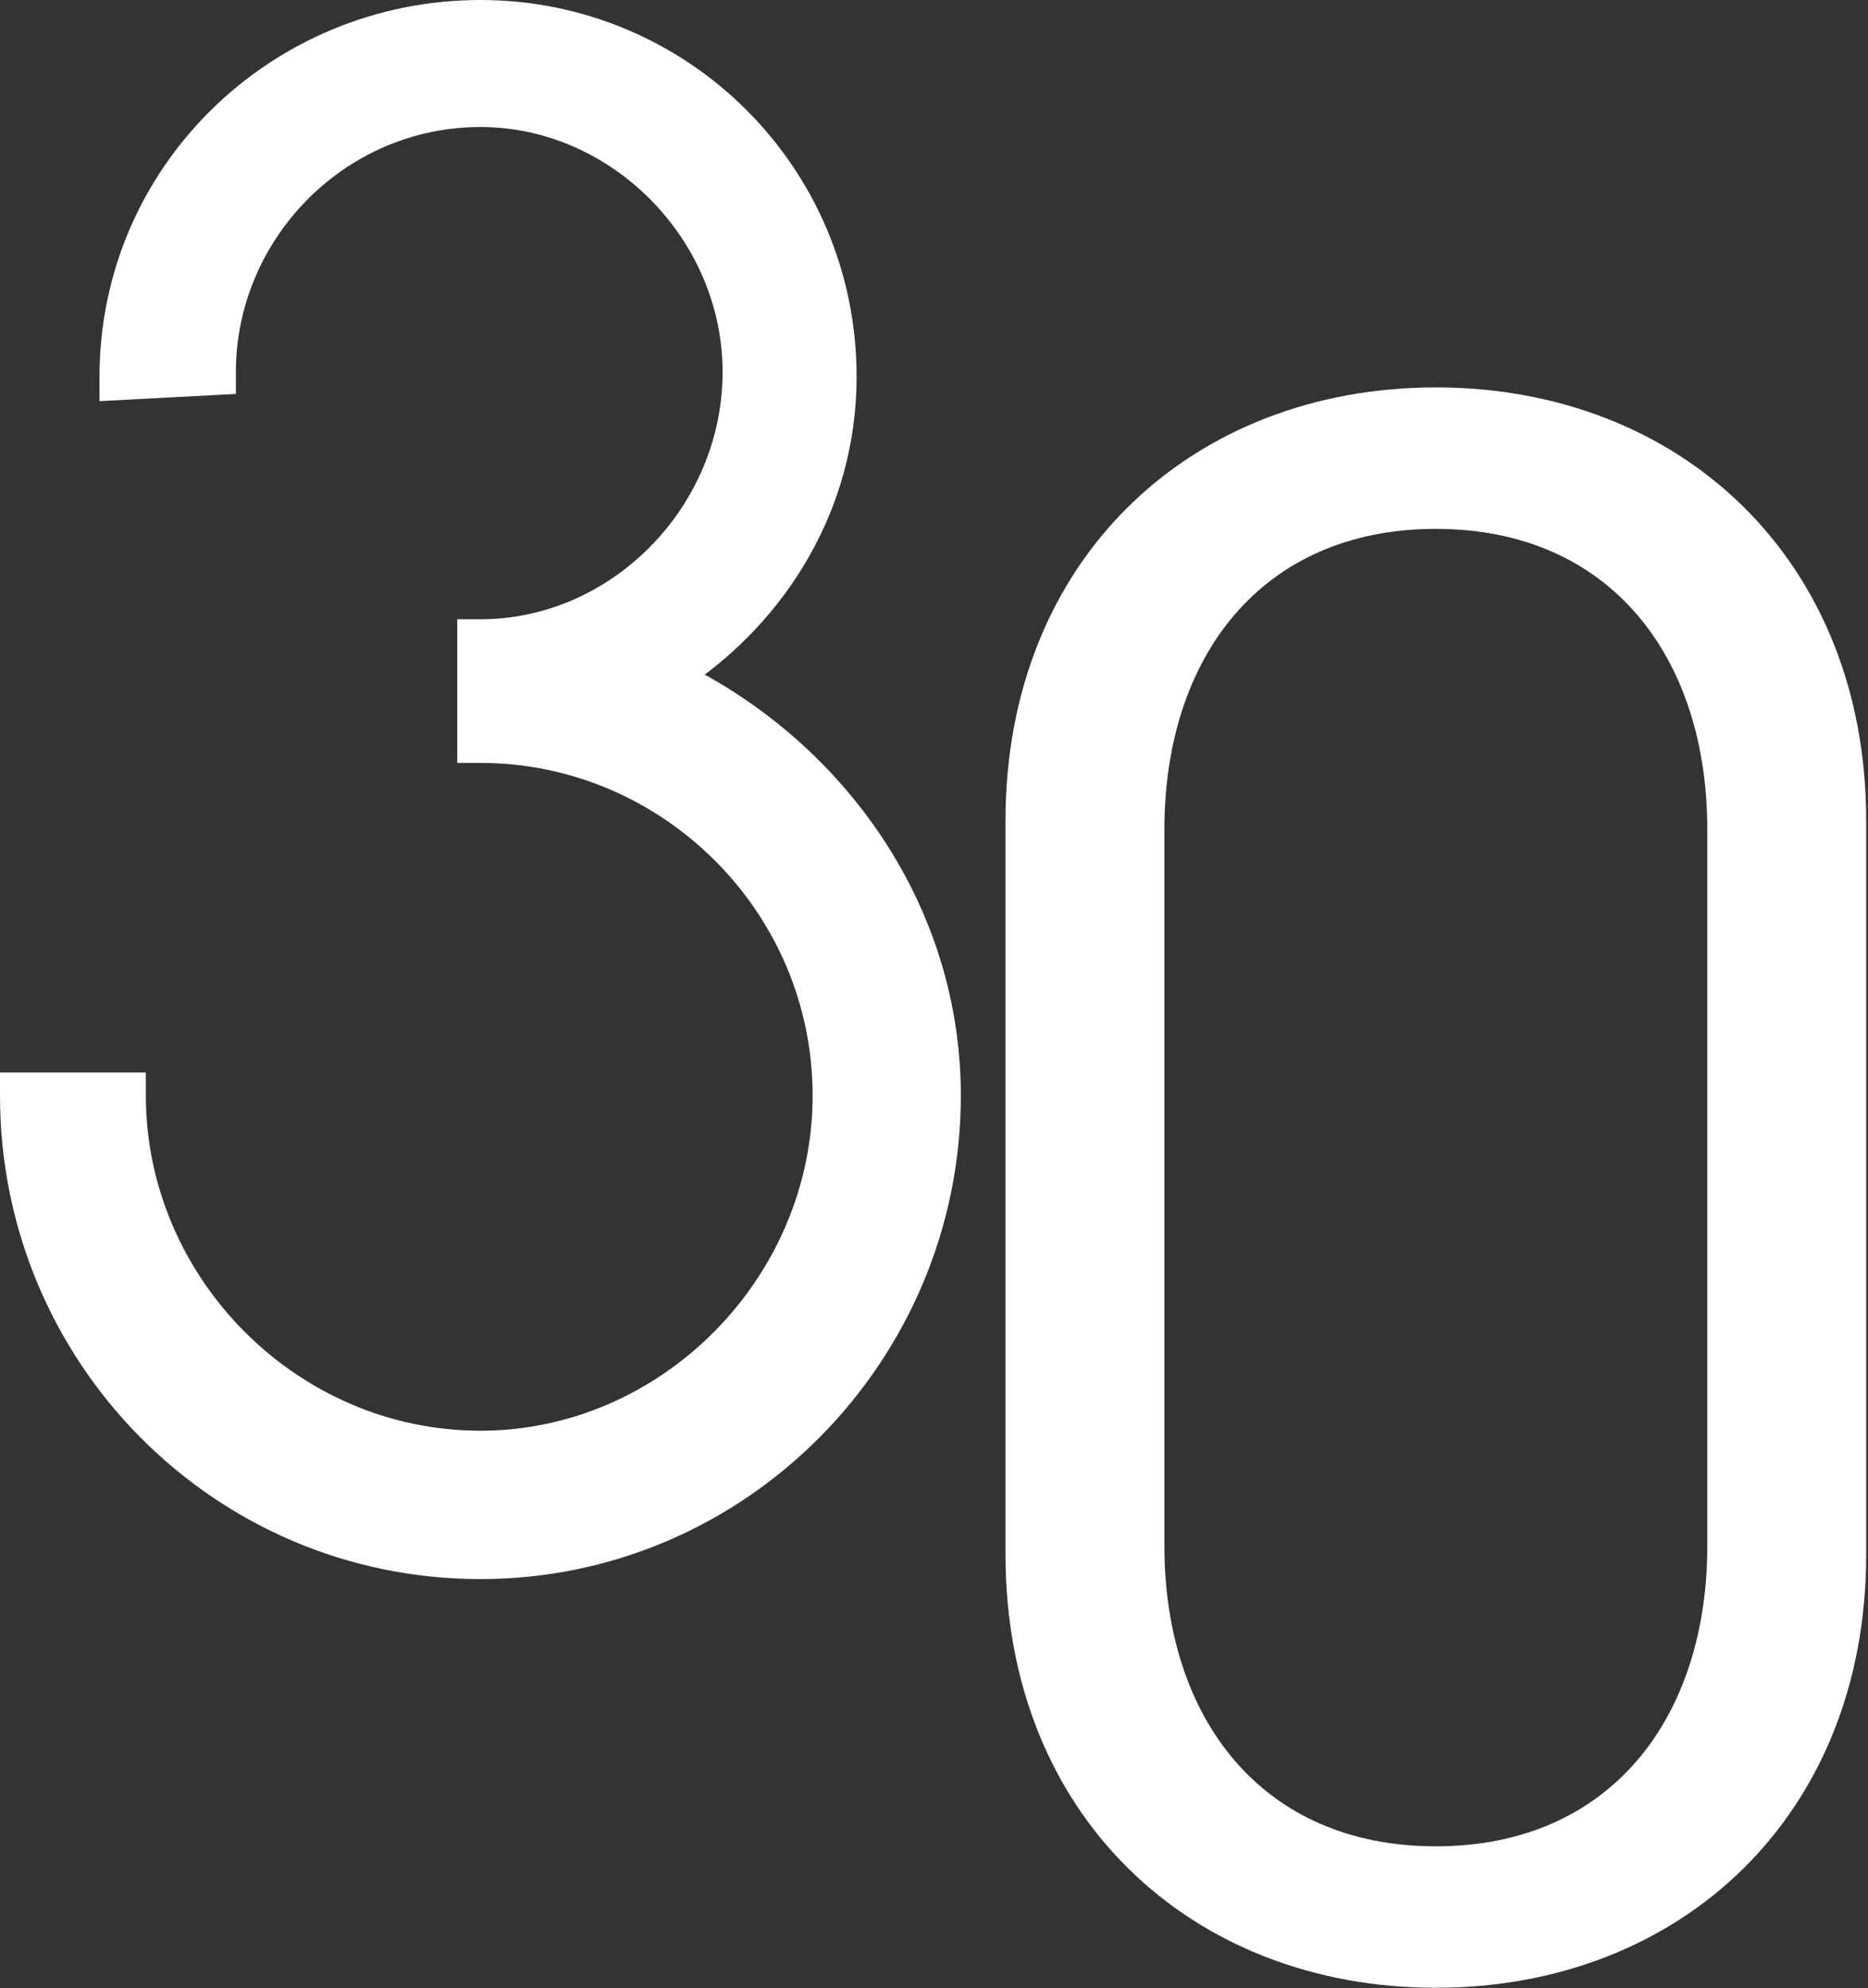 <svg width="374" height="398" viewBox="0 0 374 398" fill="none" xmlns="http://www.w3.org/2000/svg">
<rect x="0" y="0" width="374" height="398" fill="#333333" stroke="none"/>
<path d="M96.186 2.32C136.356 2.32 169.184 34.697 169.184 75.405C169.183 101.231 155.352 122.677 136.694 135.33C167.43 150.857 190.054 182.261 190.054 219.309C190.054 270.907 148.248 313.766 96.186 313.766C44.133 313.766 2.32 271.39 2.32 219.309V216.99H26.882V219.309C26.882 256.985 58.111 288.705 96.186 288.705C133.778 288.705 165.018 256.996 165.018 219.309C165.017 181.178 133.808 150.39 96.186 150.39H93.867V126.277H96.186C123.798 126.277 146.993 102.662 146.993 74.455C146.993 46.736 123.811 23.107 96.186 23.107C67.614 23.108 44.906 46.736 44.906 74.455V76.655L42.709 76.771L24.684 77.722L22.242 77.85V75.405C22.242 34.667 55.573 2.32 96.186 2.32Z" fill="white" stroke="white" stroke-width="4.64"/>
<path d="M373.64 311.171C373.64 363.383 336.524 397.895 287.477 397.895C238.431 397.895 201.314 363.383 201.314 311.171V164.271C201.314 112.059 238.431 77.546 287.477 77.546C336.524 77.546 373.64 112.059 373.64 164.271V311.171ZM341.826 309.401V166.041C341.826 131.528 322.384 105.865 287.477 105.865C252.57 105.865 233.128 131.528 233.128 166.041V309.401C233.128 343.914 252.57 369.577 287.477 369.577C322.384 369.577 341.826 343.914 341.826 309.401Z" fill="white"/>
</svg>
